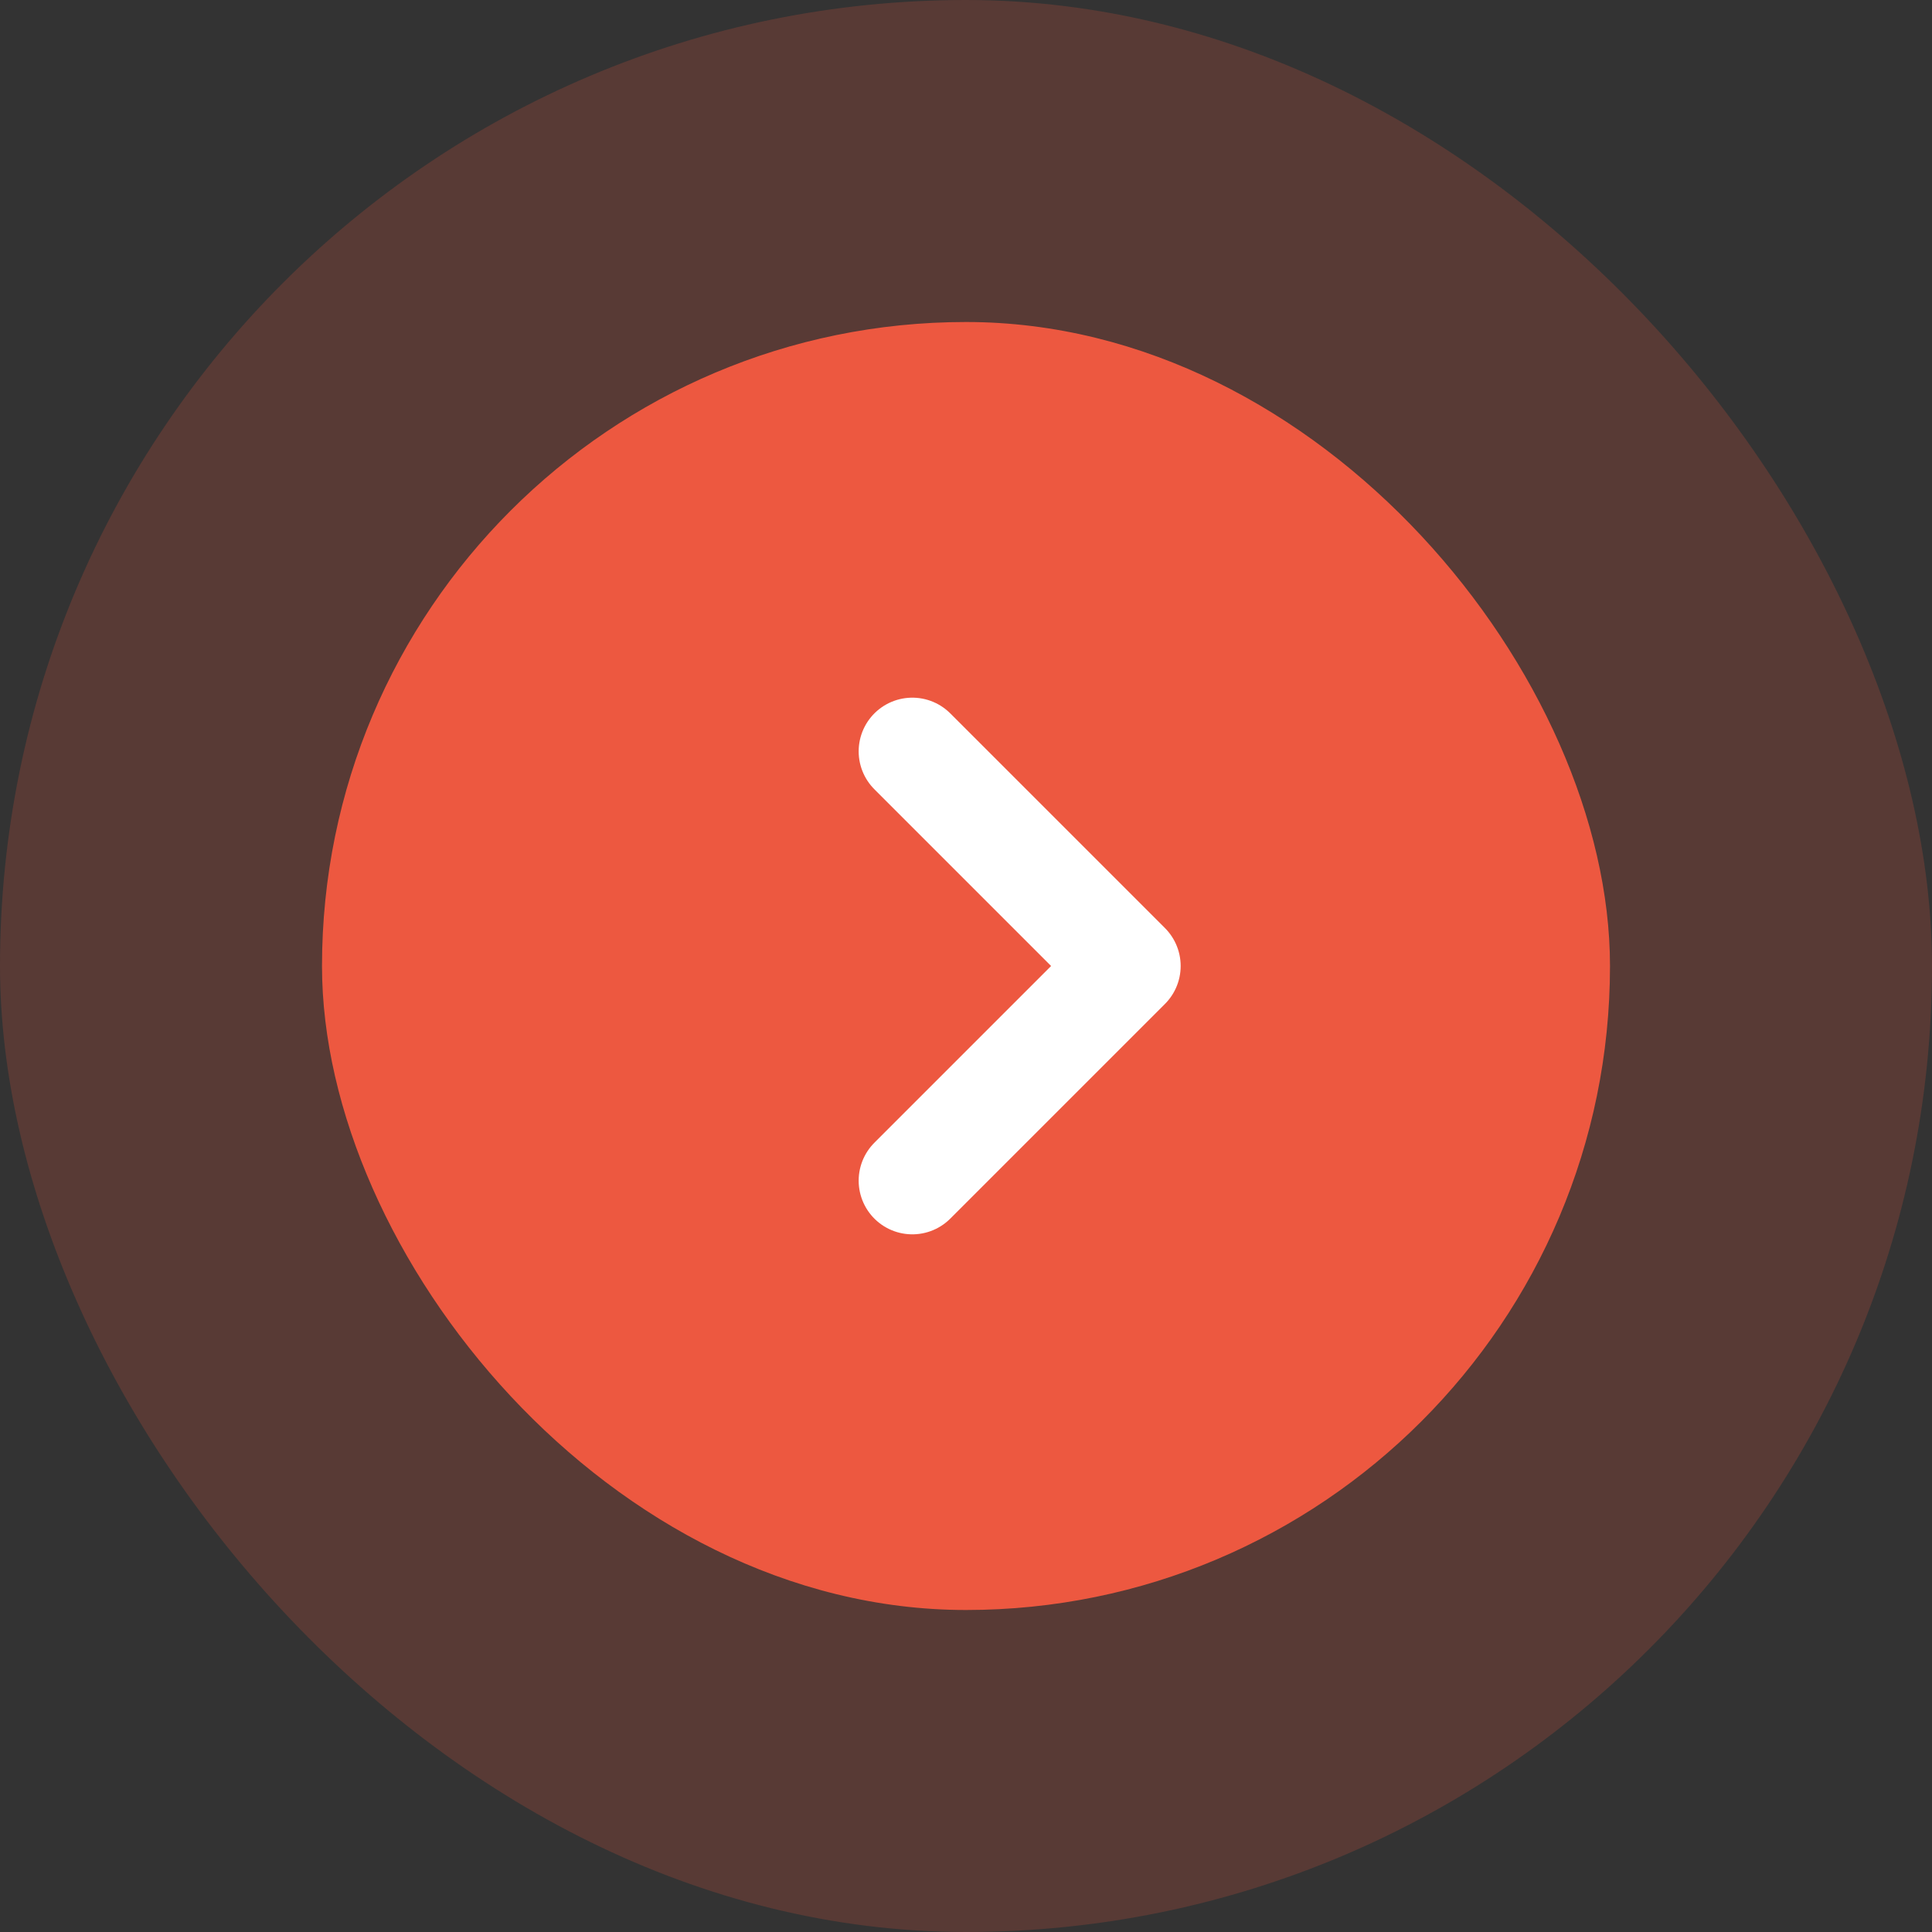 <svg xmlns="http://www.w3.org/2000/svg" width="36" height="36" viewBox="0 0 36 36" fill="none"><rect x="0" y="0" width="36" height="36" fill="#333333" stroke="none"/><rect opacity="0.2" width="36" height="36" rx="18" fill="#ED5840"></rect><rect x="6" y="6" width="24" height="24" rx="12" fill="#ED5840"></rect><path d="M17 14L21 18L17 22" stroke="white" stroke-width="2" stroke-linecap="round" stroke-linejoin="round"></path></svg>